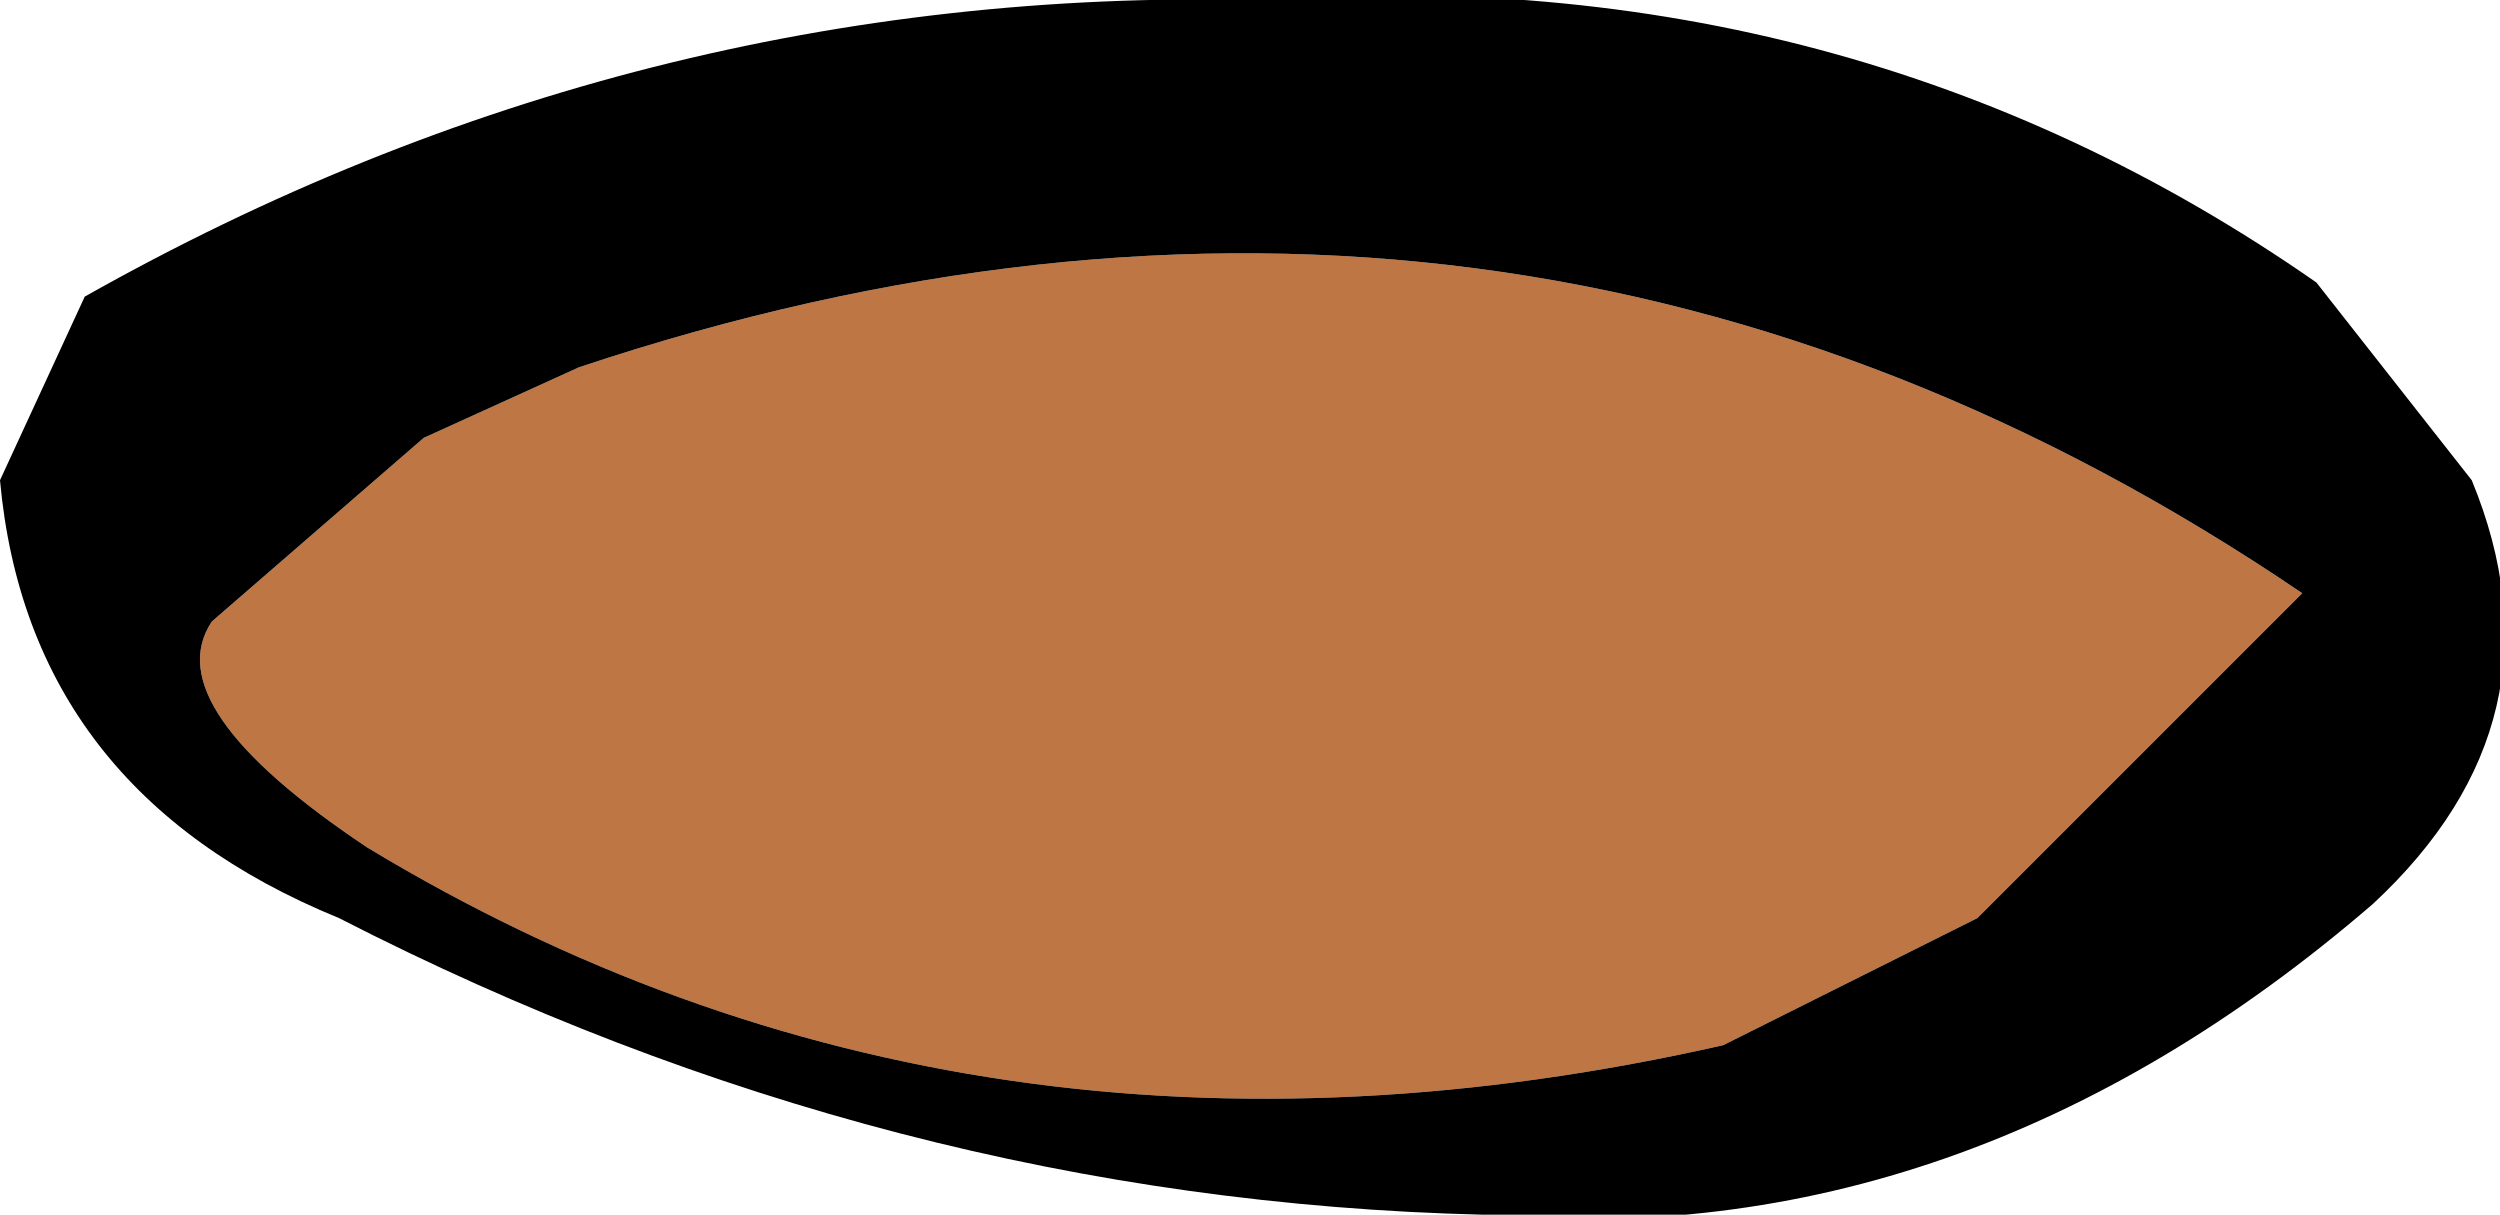 <?xml version="1.0" encoding="UTF-8" standalone="no"?>
<svg xmlns:xlink="http://www.w3.org/1999/xlink" height="4.3px" width="8.85px" xmlns="http://www.w3.org/2000/svg">
  <g transform="matrix(1.0, 0.0, 0.0, 1.0, 3.5, -8.2)">
    <path d="M-2.2 11.2 Q-2.95 10.7 -2.75 10.4 L-2.0 9.75 -1.45 9.5 Q1.85 8.4 4.65 10.3 L3.5 11.45 2.6 11.9 Q-0.05 12.5 -2.2 11.2" fill="#be7645" fill-rule="evenodd" stroke="none"/>
    <path d="M-3.2 9.25 Q-1.25 8.15 0.95 8.2 3.05 8.05 4.7 9.2 L5.25 9.9 Q5.6 10.75 4.9 11.4 3.45 12.65 1.75 12.5 -0.35 12.45 -2.3 11.45 -3.4 11.0 -3.5 9.9 L-3.2 9.25 M-2.2 11.2 Q-0.05 12.5 2.6 11.9 L3.5 11.45 4.65 10.3 Q1.85 8.4 -1.45 9.5 L-2.0 9.75 -2.75 10.4 Q-2.95 10.7 -2.2 11.2" fill="#000000" fill-rule="evenodd" stroke="none"/>
  </g>
</svg>
